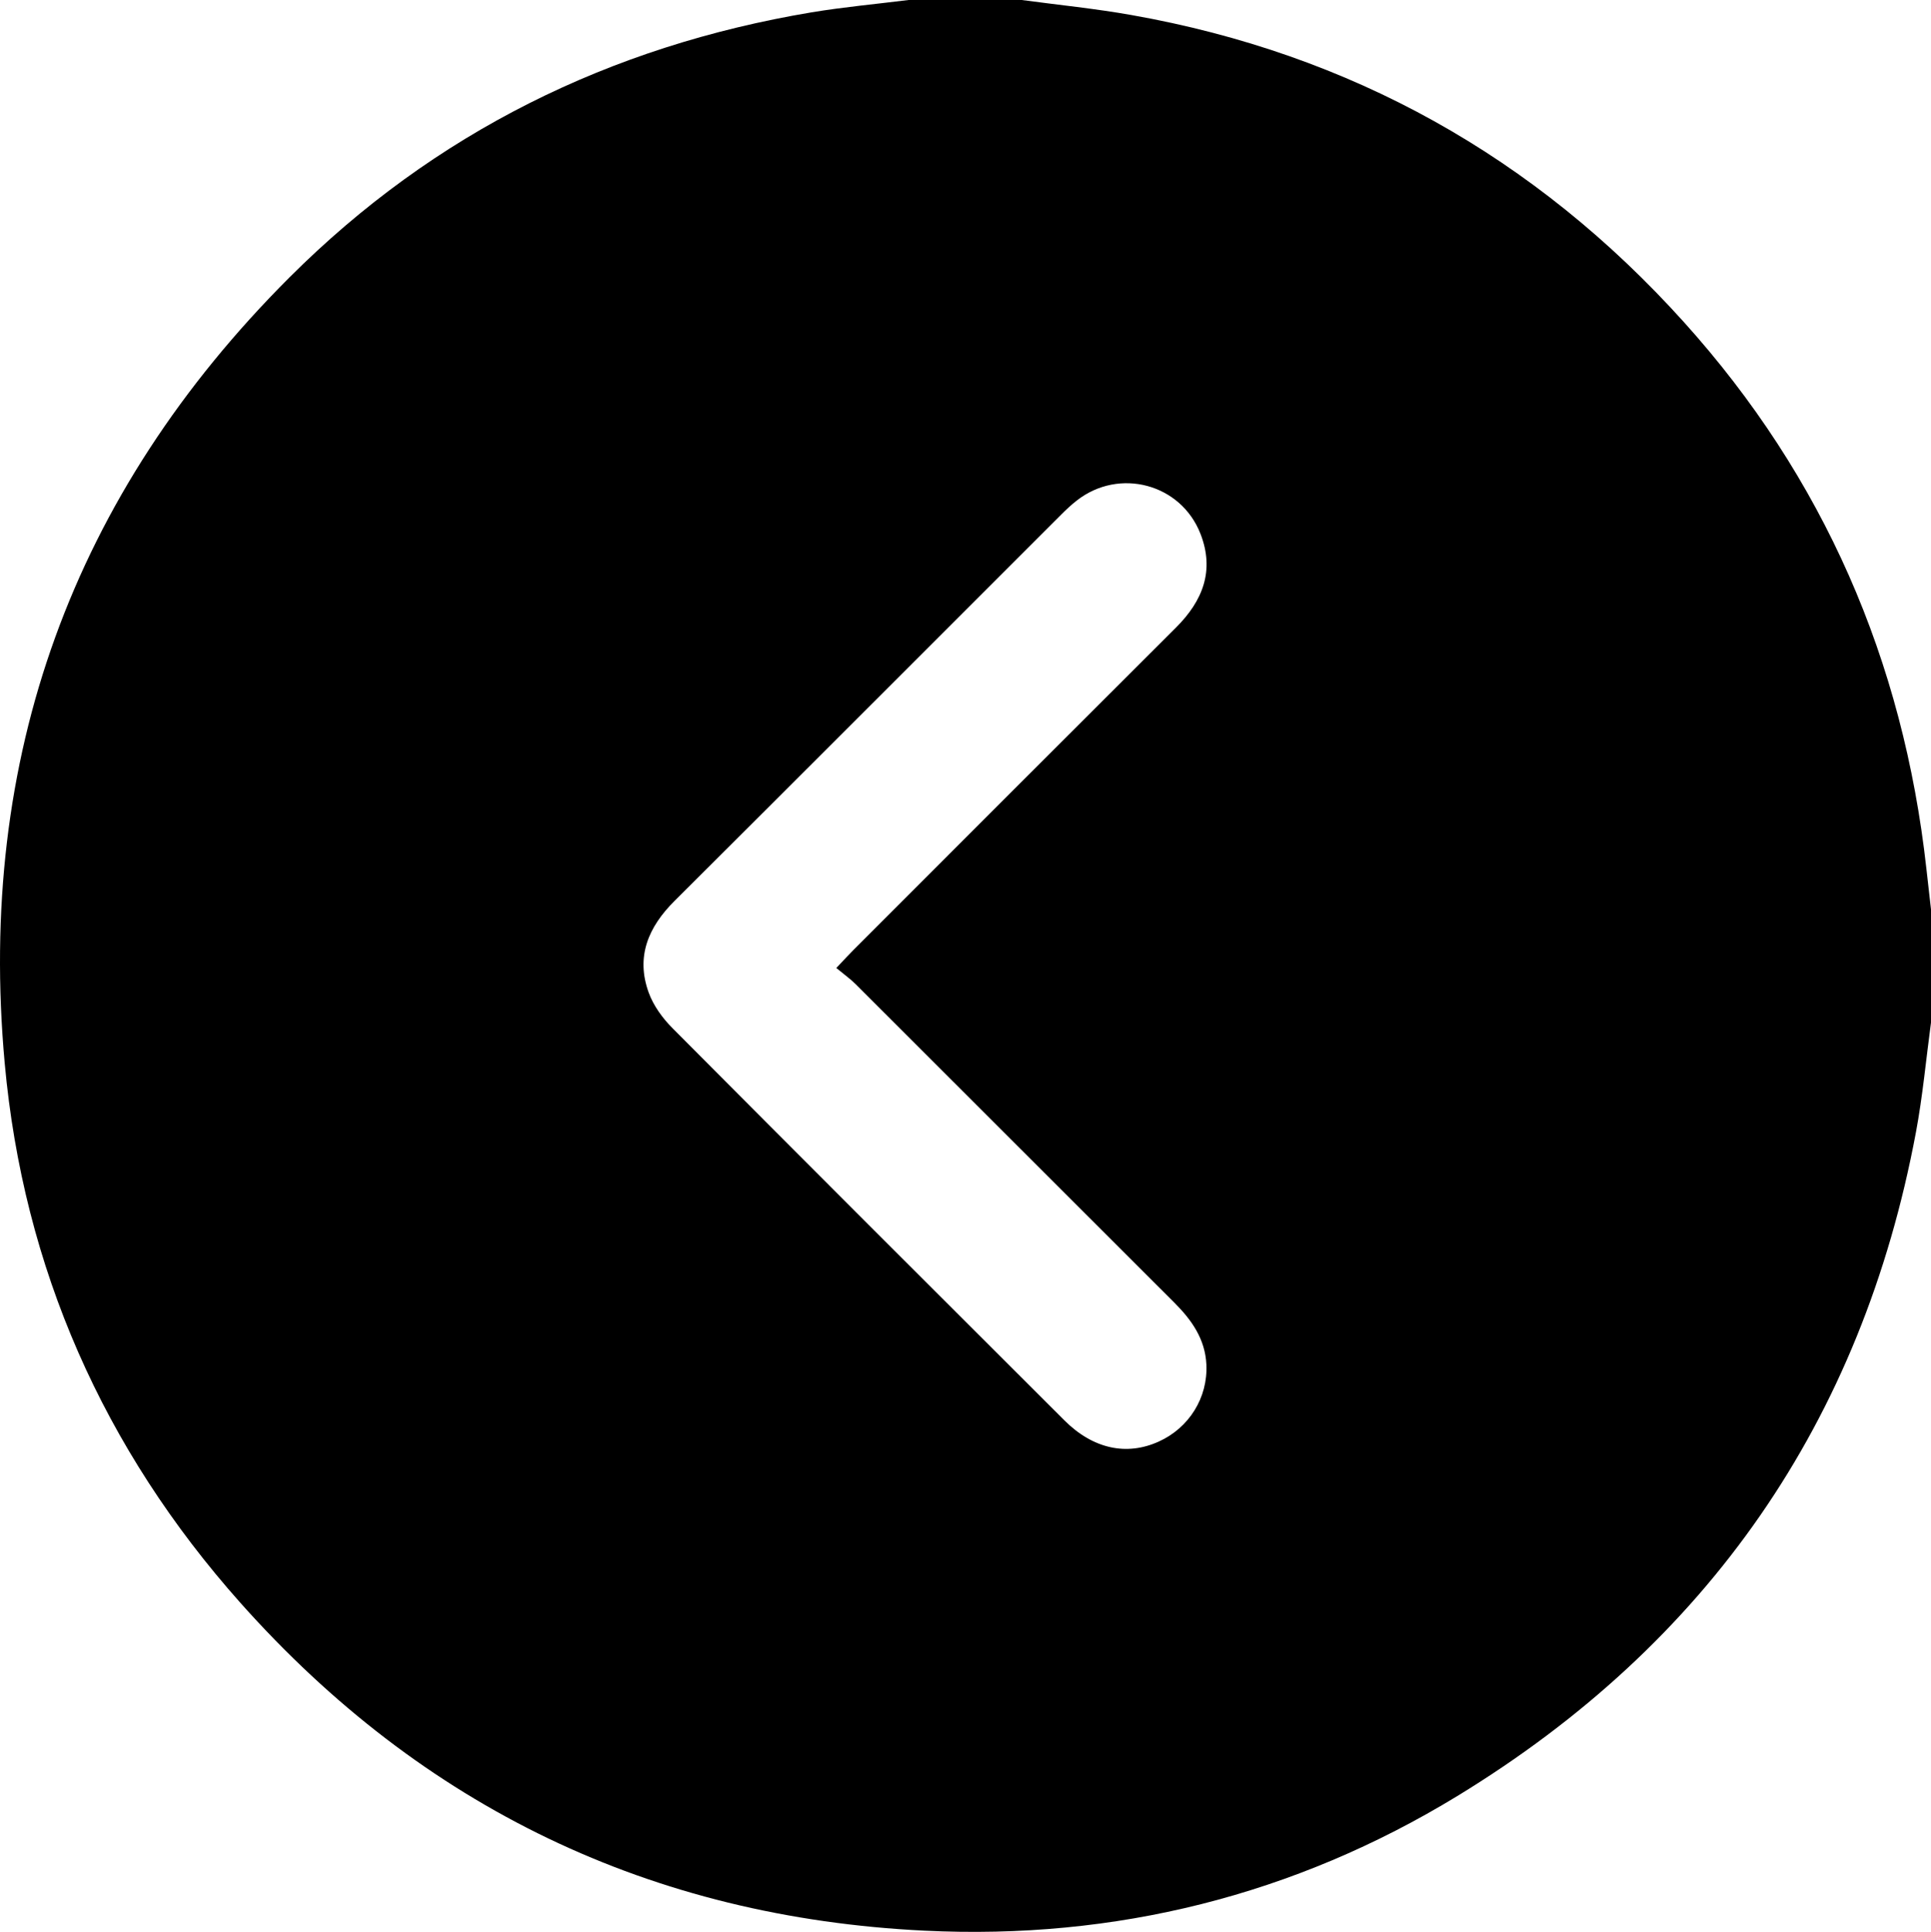 <?xml version="1.0" encoding="UTF-8"?>
<svg id="Capa_2" xmlns="http://www.w3.org/2000/svg" viewBox="0 0 242.59 242.67">
  <g id="Capa_1-2" data-name="Capa_1">
    <path d="M128.36,0c-4.74,0-9.48,0-14.22,0-4.06.51-8.14.88-12.18,1.55-25.34,4.24-47.43,15.14-65.6,33.3C9.1,62.09-2.9,95.2.59,133.54c2.34,25.74,12.41,48.48,29.62,67.81,22.86,25.67,51.62,39.5,85.94,41.17,23.93,1.17,46.44-4.42,66.93-16.91,31.49-19.21,50.82-47.04,57.62-83.39.85-4.55,1.27-9.18,1.89-13.77,0-4.74,0-9.48,0-14.22-.19-1.71-.39-3.41-.58-5.12-2.9-26.11-12.88-49.14-30.48-68.67C192.85,19.71,169.7,6.76,142.15,1.89,137.59,1.08,132.96.62,128.36,0ZM105.07,121.6c.97.8,1.75,1.36,2.42,2.02,13.36,13.33,26.69,26.69,40.05,40.02,2.19,2.19,3.87,4.58,4.02,7.78.19,4.13-2.16,7.93-5.98,9.66-4.03,1.83-8.25.94-11.86-2.66-16.44-16.4-32.86-32.8-49.23-49.26-1.25-1.25-2.39-2.82-2.99-4.46-1.65-4.52-.06-8.25,3.25-11.54,16.23-16.16,32.4-32.37,48.6-48.55.61-.61,1.25-1.21,1.93-1.74,5.32-4.16,13.07-2.11,15.53,4.17,1.81,4.62.3,8.43-3.07,11.79-13.53,13.49-27.04,27.02-40.55,40.53-.6.6-1.17,1.23-2.13,2.24Z"/>
  </g>
</svg>